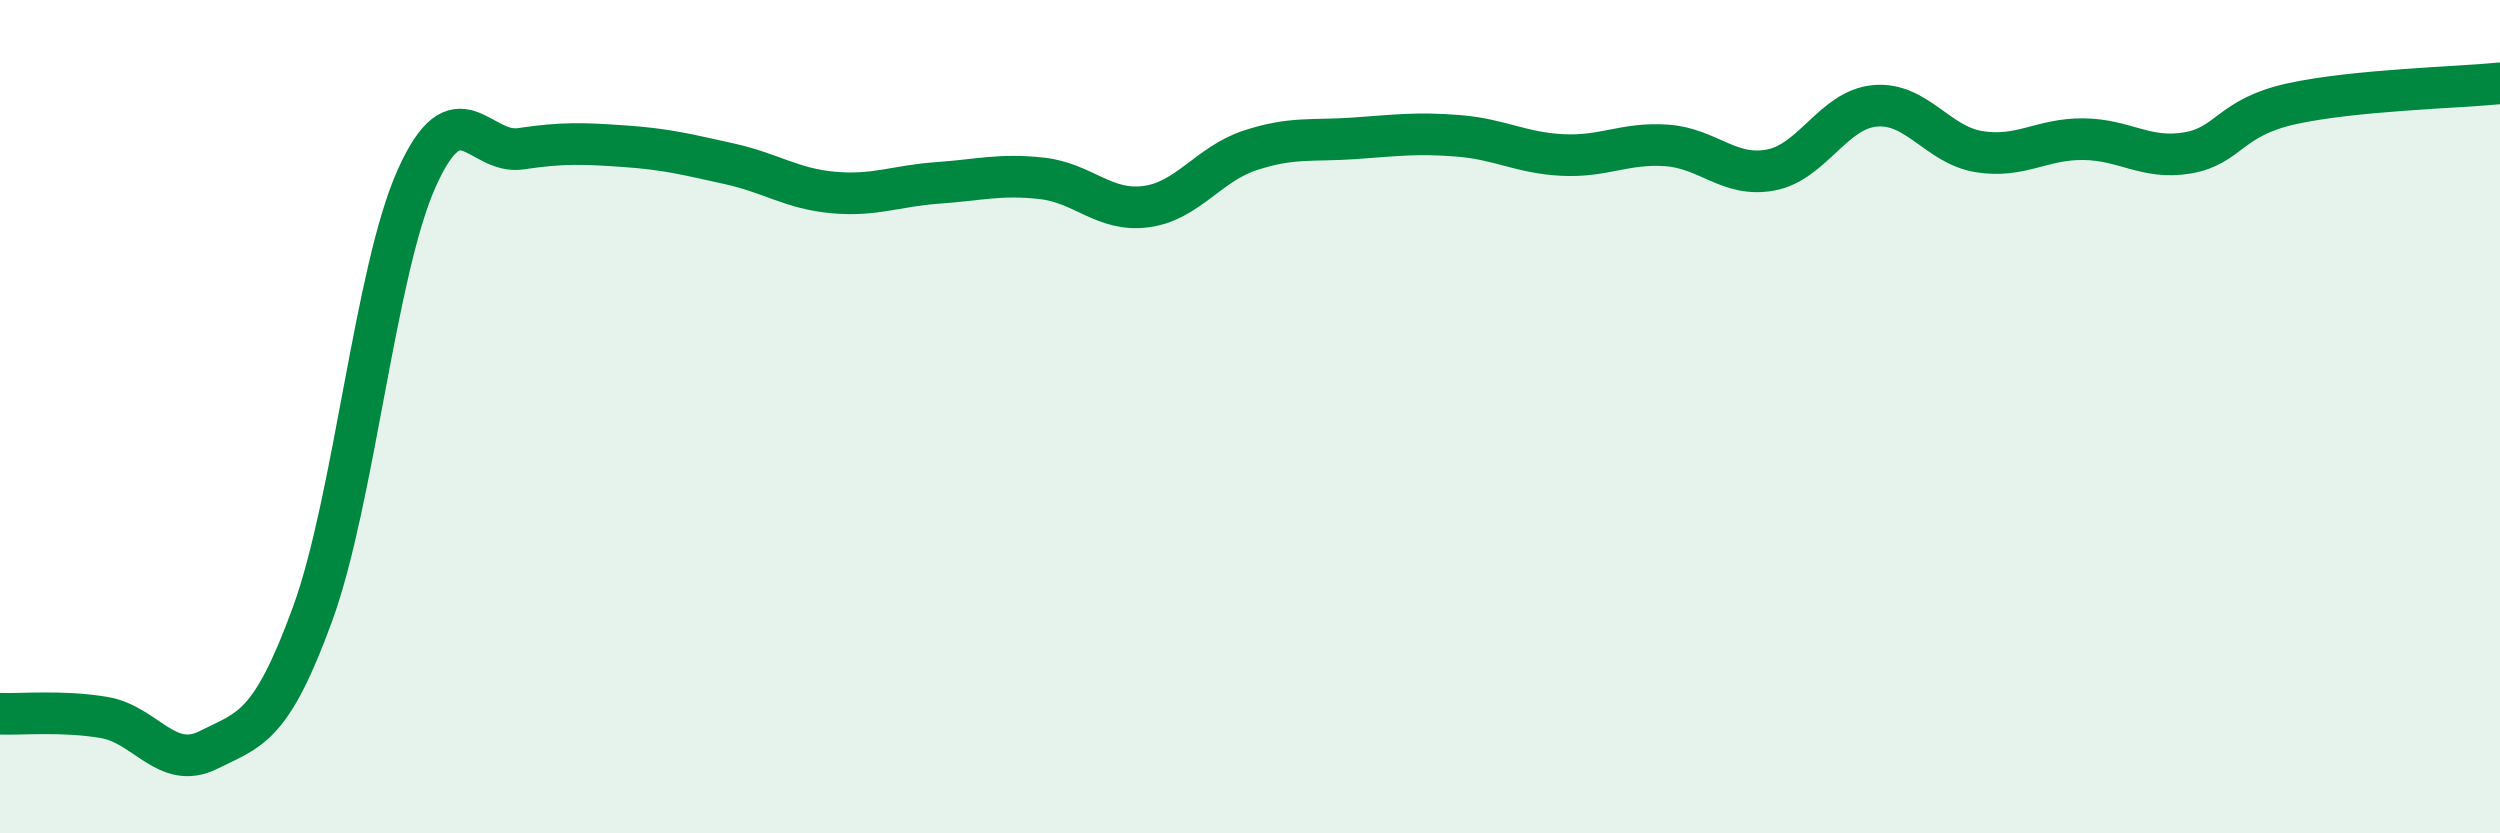 
    <svg width="60" height="20" viewBox="0 0 60 20" xmlns="http://www.w3.org/2000/svg">
      <path
        d="M 0,17.13 C 0.5,17.15 1.5,17.05 2.5,17.22 C 3.5,17.39 4,18.5 5,18 C 6,17.5 6.5,17.48 7.5,14.74 C 8.5,12 9,6.51 10,4.28 C 11,2.05 11.5,3.72 12.5,3.57 C 13.5,3.42 14,3.44 15,3.51 C 16,3.58 16.5,3.71 17.5,3.93 C 18.5,4.15 19,4.53 20,4.62 C 21,4.71 21.5,4.46 22.5,4.39 C 23.5,4.32 24,4.17 25,4.28 C 26,4.39 26.5,5.09 27.5,4.96 C 28.5,4.83 29,3.94 30,3.61 C 31,3.28 31.5,3.39 32.5,3.32 C 33.5,3.25 34,3.18 35,3.26 C 36,3.34 36.5,3.67 37.5,3.72 C 38.5,3.77 39,3.42 40,3.49 C 41,3.56 41.5,4.27 42.5,4.08 C 43.5,3.89 44,2.63 45,2.54 C 46,2.45 46.5,3.48 47.5,3.64 C 48.5,3.8 49,3.33 50,3.34 C 51,3.35 51.5,3.84 52.5,3.67 C 53.5,3.5 53.5,2.82 55,2.49 C 56.5,2.16 59,2.1 60,2L60 20L0 20Z"
        fill="#008740"
        opacity="0.1"
        stroke-linecap="round"
        stroke-linejoin="round"
      />
      <path
        d="M 0,17.13 C 0.5,17.15 1.5,17.05 2.5,17.22 C 3.5,17.39 4,18.5 5,18 C 6,17.5 6.5,17.48 7.5,14.74 C 8.5,12 9,6.51 10,4.28 C 11,2.05 11.5,3.72 12.5,3.57 C 13.5,3.42 14,3.44 15,3.51 C 16,3.58 16.5,3.71 17.5,3.93 C 18.5,4.15 19,4.53 20,4.62 C 21,4.71 21.5,4.46 22.5,4.39 C 23.5,4.32 24,4.17 25,4.28 C 26,4.39 26.5,5.09 27.5,4.96 C 28.5,4.83 29,3.94 30,3.61 C 31,3.28 31.5,3.39 32.5,3.32 C 33.5,3.25 34,3.18 35,3.26 C 36,3.34 36.5,3.67 37.5,3.72 C 38.5,3.77 39,3.42 40,3.49 C 41,3.56 41.5,4.27 42.5,4.08 C 43.5,3.89 44,2.63 45,2.54 C 46,2.45 46.5,3.48 47.5,3.64 C 48.5,3.8 49,3.33 50,3.34 C 51,3.35 51.5,3.84 52.5,3.67 C 53.5,3.5 53.5,2.82 55,2.49 C 56.5,2.16 59,2.1 60,2"
        stroke="#008740"
        stroke-width="1"
        fill="none"
        stroke-linecap="round"
        stroke-linejoin="round"
      />
    </svg>
  